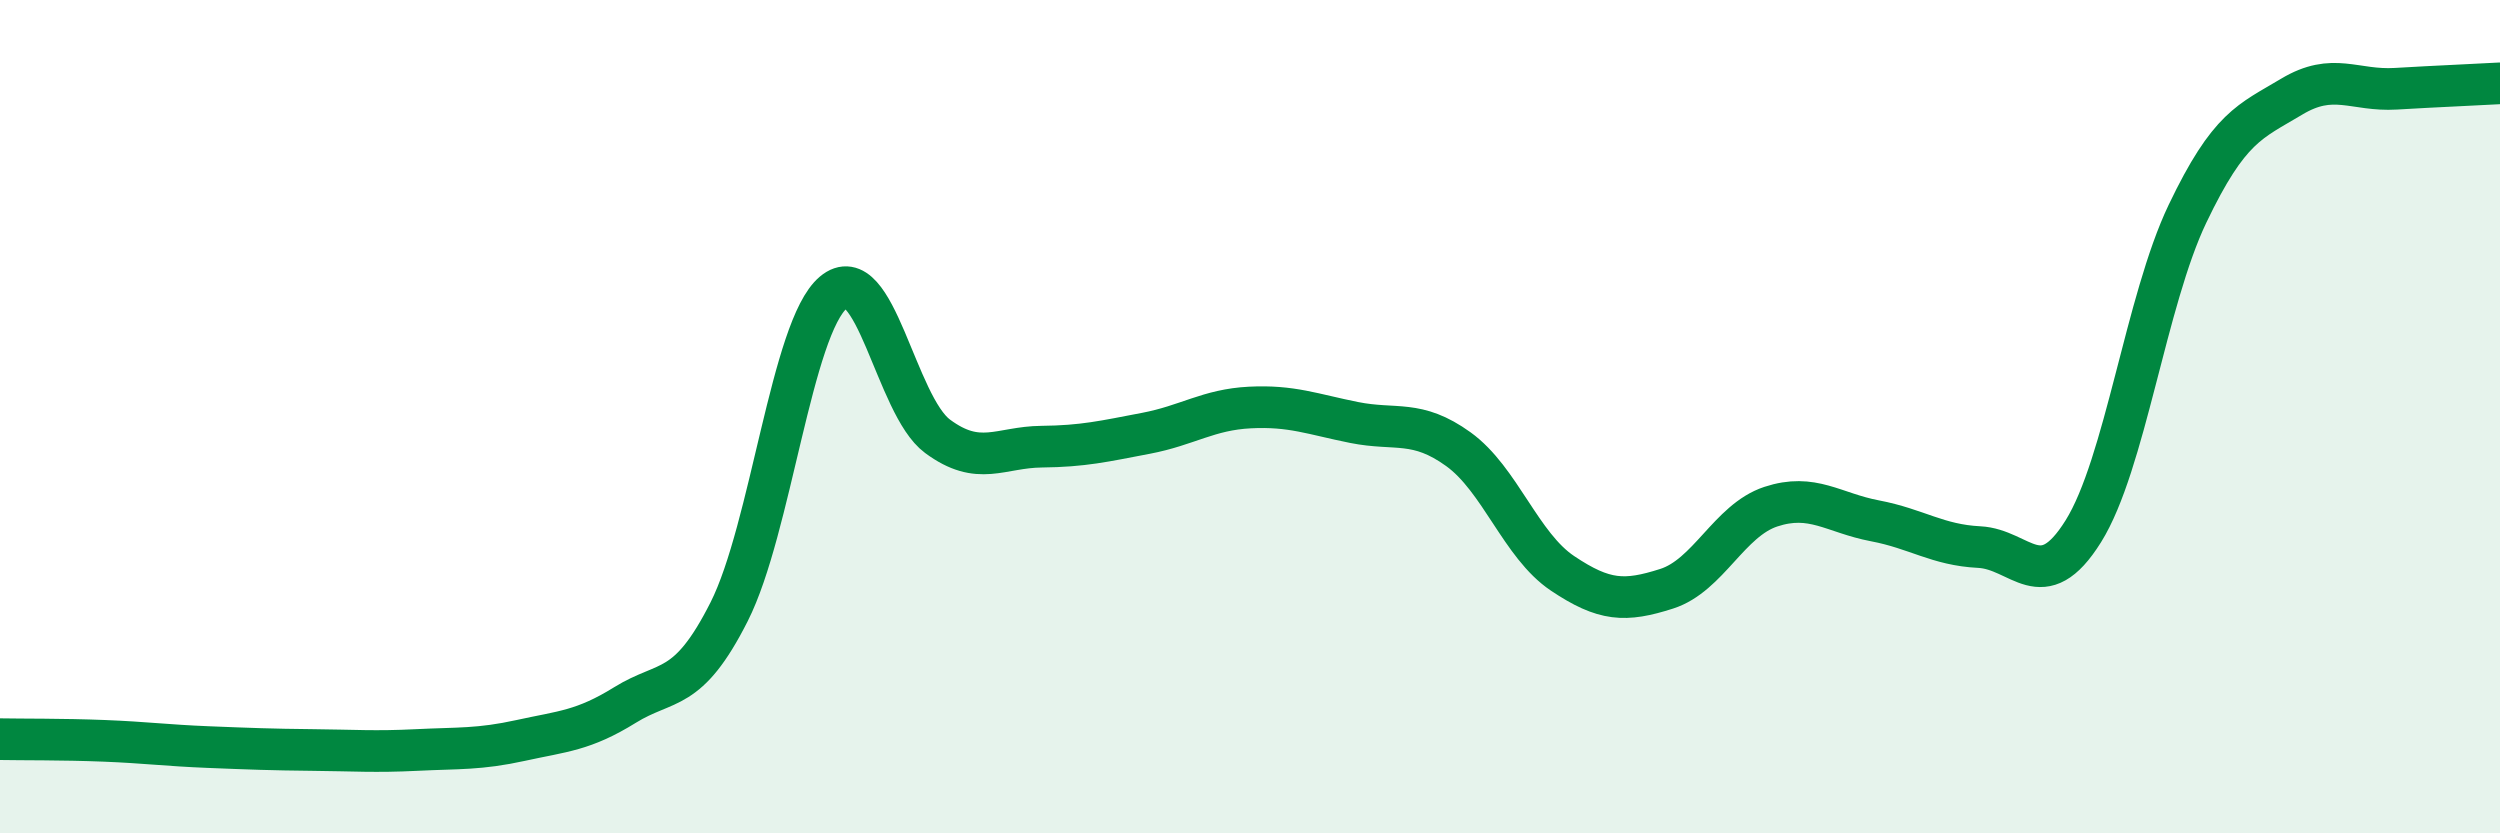 
    <svg width="60" height="20" viewBox="0 0 60 20" xmlns="http://www.w3.org/2000/svg">
      <path
        d="M 0,17.74 C 0.5,17.75 1.5,17.74 2.5,17.78 C 3.5,17.82 4,17.89 5,17.93 C 6,17.97 6.5,17.99 7.5,18 C 8.5,18.01 9,18.05 10,18 C 11,17.95 11.5,17.99 12.5,17.77 C 13.5,17.55 14,17.54 15,16.92 C 16,16.3 16.5,16.66 17.5,14.68 C 18.5,12.7 19,7.86 20,7.02 C 21,6.18 21.5,9.73 22.5,10.47 C 23.5,11.21 24,10.73 25,10.72 C 26,10.71 26.5,10.59 27.5,10.4 C 28.5,10.21 29,9.83 30,9.78 C 31,9.73 31.5,9.94 32.5,10.14 C 33.5,10.34 34,10.06 35,10.78 C 36,11.5 36.5,13.09 37.5,13.76 C 38.5,14.43 39,14.45 40,14.13 C 41,13.81 41.5,12.49 42.5,12.16 C 43.5,11.83 44,12.31 45,12.5 C 46,12.69 46.5,13.08 47.5,13.13 C 48.5,13.18 49,14.35 50,12.75 C 51,11.15 51.5,7.22 52.5,5.13 C 53.5,3.04 54,2.92 55,2.32 C 56,1.72 56.5,2.19 57.5,2.13 C 58.5,2.07 59.5,2.03 60,2L60 20L0 20Z"
        fill="#008740"
        opacity="0.1"
        stroke-linecap="round"
        stroke-linejoin="round"
      />
      <path
        d="M 0,17.74 C 0.5,17.75 1.5,17.74 2.5,17.78 C 3.5,17.82 4,17.89 5,17.93 C 6,17.97 6.5,17.99 7.5,18 C 8.5,18.01 9,18.05 10,18 C 11,17.95 11.5,17.99 12.5,17.77 C 13.5,17.55 14,17.54 15,16.92 C 16,16.3 16.5,16.66 17.5,14.68 C 18.5,12.7 19,7.86 20,7.02 C 21,6.18 21.5,9.73 22.5,10.47 C 23.5,11.21 24,10.73 25,10.72 C 26,10.71 26.5,10.59 27.5,10.4 C 28.5,10.21 29,9.83 30,9.78 C 31,9.73 31.5,9.94 32.5,10.14 C 33.5,10.34 34,10.06 35,10.78 C 36,11.5 36.5,13.09 37.5,13.76 C 38.5,14.43 39,14.45 40,14.13 C 41,13.81 41.5,12.49 42.5,12.16 C 43.5,11.83 44,12.31 45,12.5 C 46,12.69 46.5,13.08 47.5,13.13 C 48.5,13.18 49,14.35 50,12.75 C 51,11.15 51.5,7.22 52.5,5.13 C 53.5,3.04 54,2.92 55,2.32 C 56,1.72 56.5,2.19 57.5,2.13 C 58.5,2.07 59.5,2.03 60,2"
        stroke="#008740"
        stroke-width="1"
        fill="none"
        stroke-linecap="round"
        stroke-linejoin="round"
      />
    </svg>
  